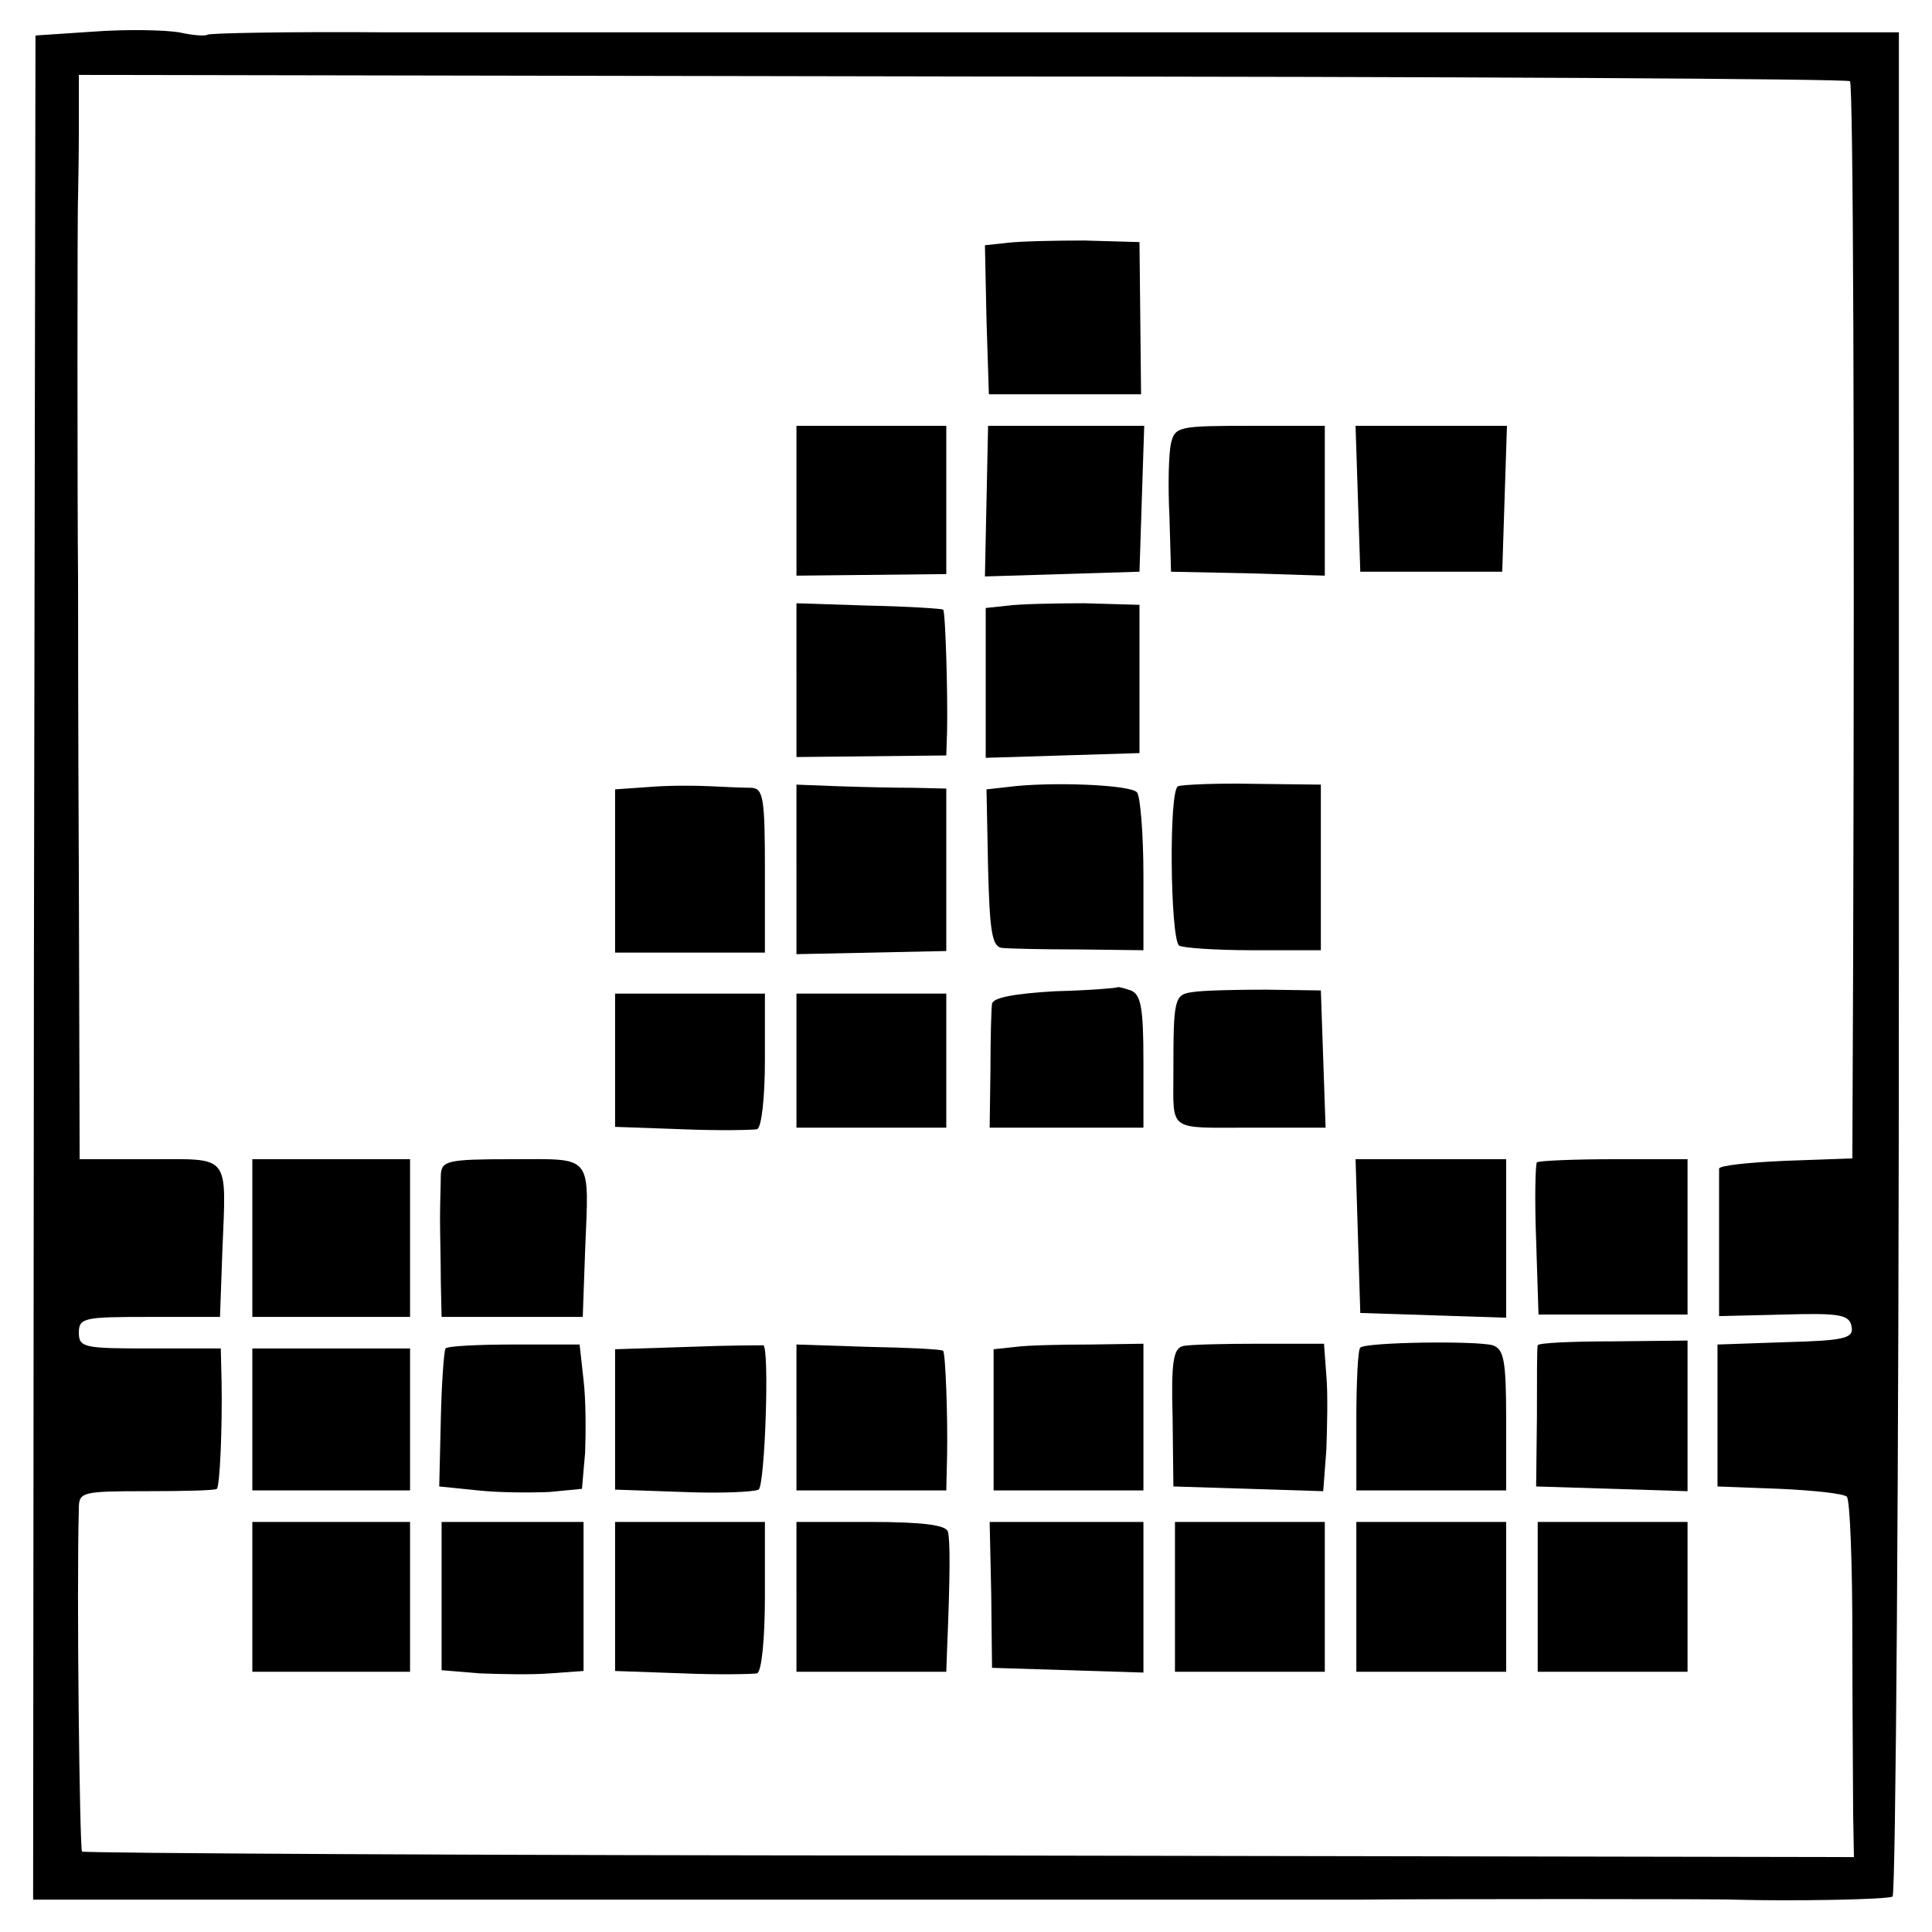 <?xml version="1.0" standalone="no"?>
<!DOCTYPE svg PUBLIC "-//W3C//DTD SVG 20010904//EN"
 "http://www.w3.org/TR/2001/REC-SVG-20010904/DTD/svg10.dtd">
<svg version="1.0" xmlns="http://www.w3.org/2000/svg"
 width="245pt" height="245pt" viewBox="0 0 245 245"
 preserveAspectRatio="xMidYMid meet">
<g transform="translate(0,245) scale(0.1,-0.1)"
fill="#000000" stroke="none">
<path d="M120 2410 l-75 -5 -2 -1182 -1 -1182 461 0 c695 0 1190 0 1212 0 92
1 473 1 485 0 70 -2 194 0 200 4 4 3 8 536 8 1185 l0 1179 -461 0 c-695 0
-1190 0 -1212 0 -11 0 -121 0 -244 0 -123 1 -226 -1 -228 -3 -2 -2 -18 -1 -36
3 -18 3 -66 4 -107 1z m2226 -63 c4 -4 6 -455 4 -1114 l-1 -252 -84 -3 c-47
-2 -85 -6 -85 -10 0 -5 0 -48 0 -98 l0 -89 82 2 c71 2 83 0 86 -15 3 -15 -8
-18 -83 -20 l-87 -3 0 -90 0 -90 79 -3 c43 -2 81 -6 85 -10 4 -4 7 -84 7 -177
0 -94 1 -195 1 -225 l1 -55 -1121 2 c-617 0 -1123 3 -1126 5 -3 4 -7 331 -4
435 0 21 4 22 86 22 48 0 88 1 89 3 4 4 7 80 6 136 l-1 42 -90 0 c-83 0 -90 1
-90 20 0 19 7 20 89 20 l90 0 3 84 c5 124 11 116 -92 116 l-89 0 -1 358 c-1
196 -1 366 -1 377 -1 99 -1 473 0 485 0 8 1 47 1 85 l0 70 1121 -2 c616 0
1123 -3 1125 -6z"/>
<path d="M1277 2142 l-28 -3 2 -95 3 -94 97 0 96 0 -1 97 -1 96 -70 2 c-38 0
-83 -1 -98 -3z"/>
<path d="M1010 1815 l0 -95 95 1 95 1 0 94 0 94 -95 0 -95 0 0 -95z"/>
<path d="M1251 1815 l-2 -96 98 3 98 3 3 93 3 92 -99 0 -99 0 -2 -95z"/>
<path d="M1485 1888 c-3 -13 -4 -54 -2 -93 l2 -70 98 -2 97 -3 0 95 0 95 -95
0 c-90 0 -95 -1 -100 -22z"/>
<path d="M1722 1818 l3 -93 90 0 90 0 3 93 3 92 -96 0 -96 0 3 -92z"/>
<path d="M1010 1588 l0 -98 95 1 95 1 1 31 c1 45 -2 152 -5 154 -1 1 -43 4
-94 5 l-92 3 0 -97z"/>
<path d="M1278 1682 l-28 -3 0 -95 0 -95 98 3 97 3 0 94 0 94 -70 2 c-38 0
-82 -1 -97 -3z"/>
<path d="M823 1452 l-43 -3 0 -103 0 -104 95 0 95 0 0 104 c0 92 -2 104 -17
105 -10 0 -34 1 -53 2 -19 1 -54 1 -77 -1z"/>
<path d="M1010 1347 l0 -107 95 2 95 2 0 103 0 103 -42 1 c-24 0 -67 1 -96 2
l-52 2 0 -108z"/>
<path d="M1278 1452 l-27 -3 2 -100 c2 -79 5 -99 17 -101 8 -1 52 -2 98 -2
l82 -1 0 95 c0 52 -4 100 -8 105 -7 10 -111 14 -164 7z"/>
<path d="M1494 1453 c-12 -4 -10 -190 1 -202 4 -3 46 -6 93 -6 l87 0 0 105 0
105 -85 1 c-47 1 -90 -1 -96 -3z"/>
<path d="M1338 1193 c-51 -3 -79 -8 -80 -16 -1 -7 -2 -45 -2 -84 l-1 -73 98 0
97 0 0 84 c0 67 -3 85 -16 90 -9 3 -16 5 -17 4 -1 -1 -37 -4 -79 -5z"/>
<path d="M1513 1192 c-24 -3 -25 -8 -25 -102 0 -76 -8 -70 97 -70 l96 0 -3 87
-3 87 -70 1 c-38 0 -80 -1 -92 -3z"/>
<path d="M780 1106 l0 -85 85 -3 c47 -2 90 -1 95 0 6 2 10 42 10 88 l0 84 -95
0 -95 0 0 -84z"/>
<path d="M1010 1105 l0 -85 95 0 95 0 0 85 0 85 -95 0 -95 0 0 -85z"/>
<path d="M320 880 l0 -100 100 0 100 0 0 100 0 100 -100 0 -100 0 0 -100z"/>
<path d="M559 960 c0 -11 -1 -36 -1 -55 0 -19 1 -55 1 -80 l1 -45 89 0 90 0 3
84 c5 124 11 116 -93 116 -82 0 -89 -2 -90 -20z"/>
<path d="M1722 883 l3 -98 93 -3 92 -3 0 100 0 101 -95 0 -96 0 3 -97z"/>
<path d="M1949 976 c-2 -2 -3 -47 -1 -99 l3 -94 95 0 94 0 0 98 0 99 -93 0
c-52 0 -96 -2 -98 -4z"/>
<path d="M565 740 c-2 -3 -5 -44 -6 -90 l-2 -85 49 -5 c27 -3 68 -3 91 -2 l41
4 4 46 c1 26 1 67 -2 92 l-5 45 -83 0 c-46 0 -85 -2 -87 -5z"/>
<path d="M873 742 l-93 -3 0 -89 0 -89 86 -3 c47 -2 90 0 96 3 8 5 14 179 6
183 -2 0 -45 0 -95 -2z"/>
<path d="M1010 653 l0 -93 95 0 95 0 1 43 c1 51 -2 131 -5 134 -1 2 -44 4 -94
5 l-92 3 0 -92z"/>
<path d="M1288 742 l-28 -3 0 -90 0 -89 95 0 95 0 0 93 0 93 -67 -1 c-38 0
-80 -1 -95 -3z"/>
<path d="M1500 743 c-12 -3 -15 -20 -13 -91 l1 -87 95 -3 95 -3 4 53 c1 29 2
71 0 93 l-3 41 -82 0 c-45 0 -89 -1 -97 -3z"/>
<path d="M1725 741 c-3 -2 -5 -44 -5 -93 l0 -88 95 0 95 0 0 89 c0 77 -3 90
-17 95 -21 6 -162 4 -168 -3z"/>
<path d="M1950 744 c-1 -2 -1 -43 -1 -91 l-1 -88 96 -3 96 -3 0 95 0 96 -95
-1 c-52 0 -95 -2 -95 -5z"/>
<path d="M320 650 l0 -90 100 0 100 0 0 90 0 90 -100 0 -100 0 0 -90z"/>
<path d="M320 425 l0 -95 100 0 100 0 0 95 0 95 -100 0 -100 0 0 -95z"/>
<path d="M560 426 l0 -94 48 -4 c26 -1 66 -2 90 0 l42 3 0 95 0 94 -90 0 -90
0 0 -94z"/>
<path d="M780 426 l0 -95 85 -3 c47 -2 90 -1 95 0 6 2 10 45 10 98 l0 94 -95
0 -95 0 0 -94z"/>
<path d="M1010 425 l0 -95 95 0 95 0 1 28 c4 96 4 139 1 150 -3 8 -32 12 -98
12 l-94 0 0 -95z"/>
<path d="M1257 428 l1 -93 96 -3 96 -3 0 96 0 95 -97 0 -98 0 2 -92z"/>
<path d="M1490 425 l0 -95 95 0 95 0 0 95 0 95 -95 0 -95 0 0 -95z"/>
<path d="M1720 425 l0 -95 95 0 95 0 0 95 0 95 -95 0 -95 0 0 -95z"/>
<path d="M1950 425 l0 -95 95 0 95 0 0 95 0 95 -95 0 -95 0 0 -95z"/>
</g>
</svg>
